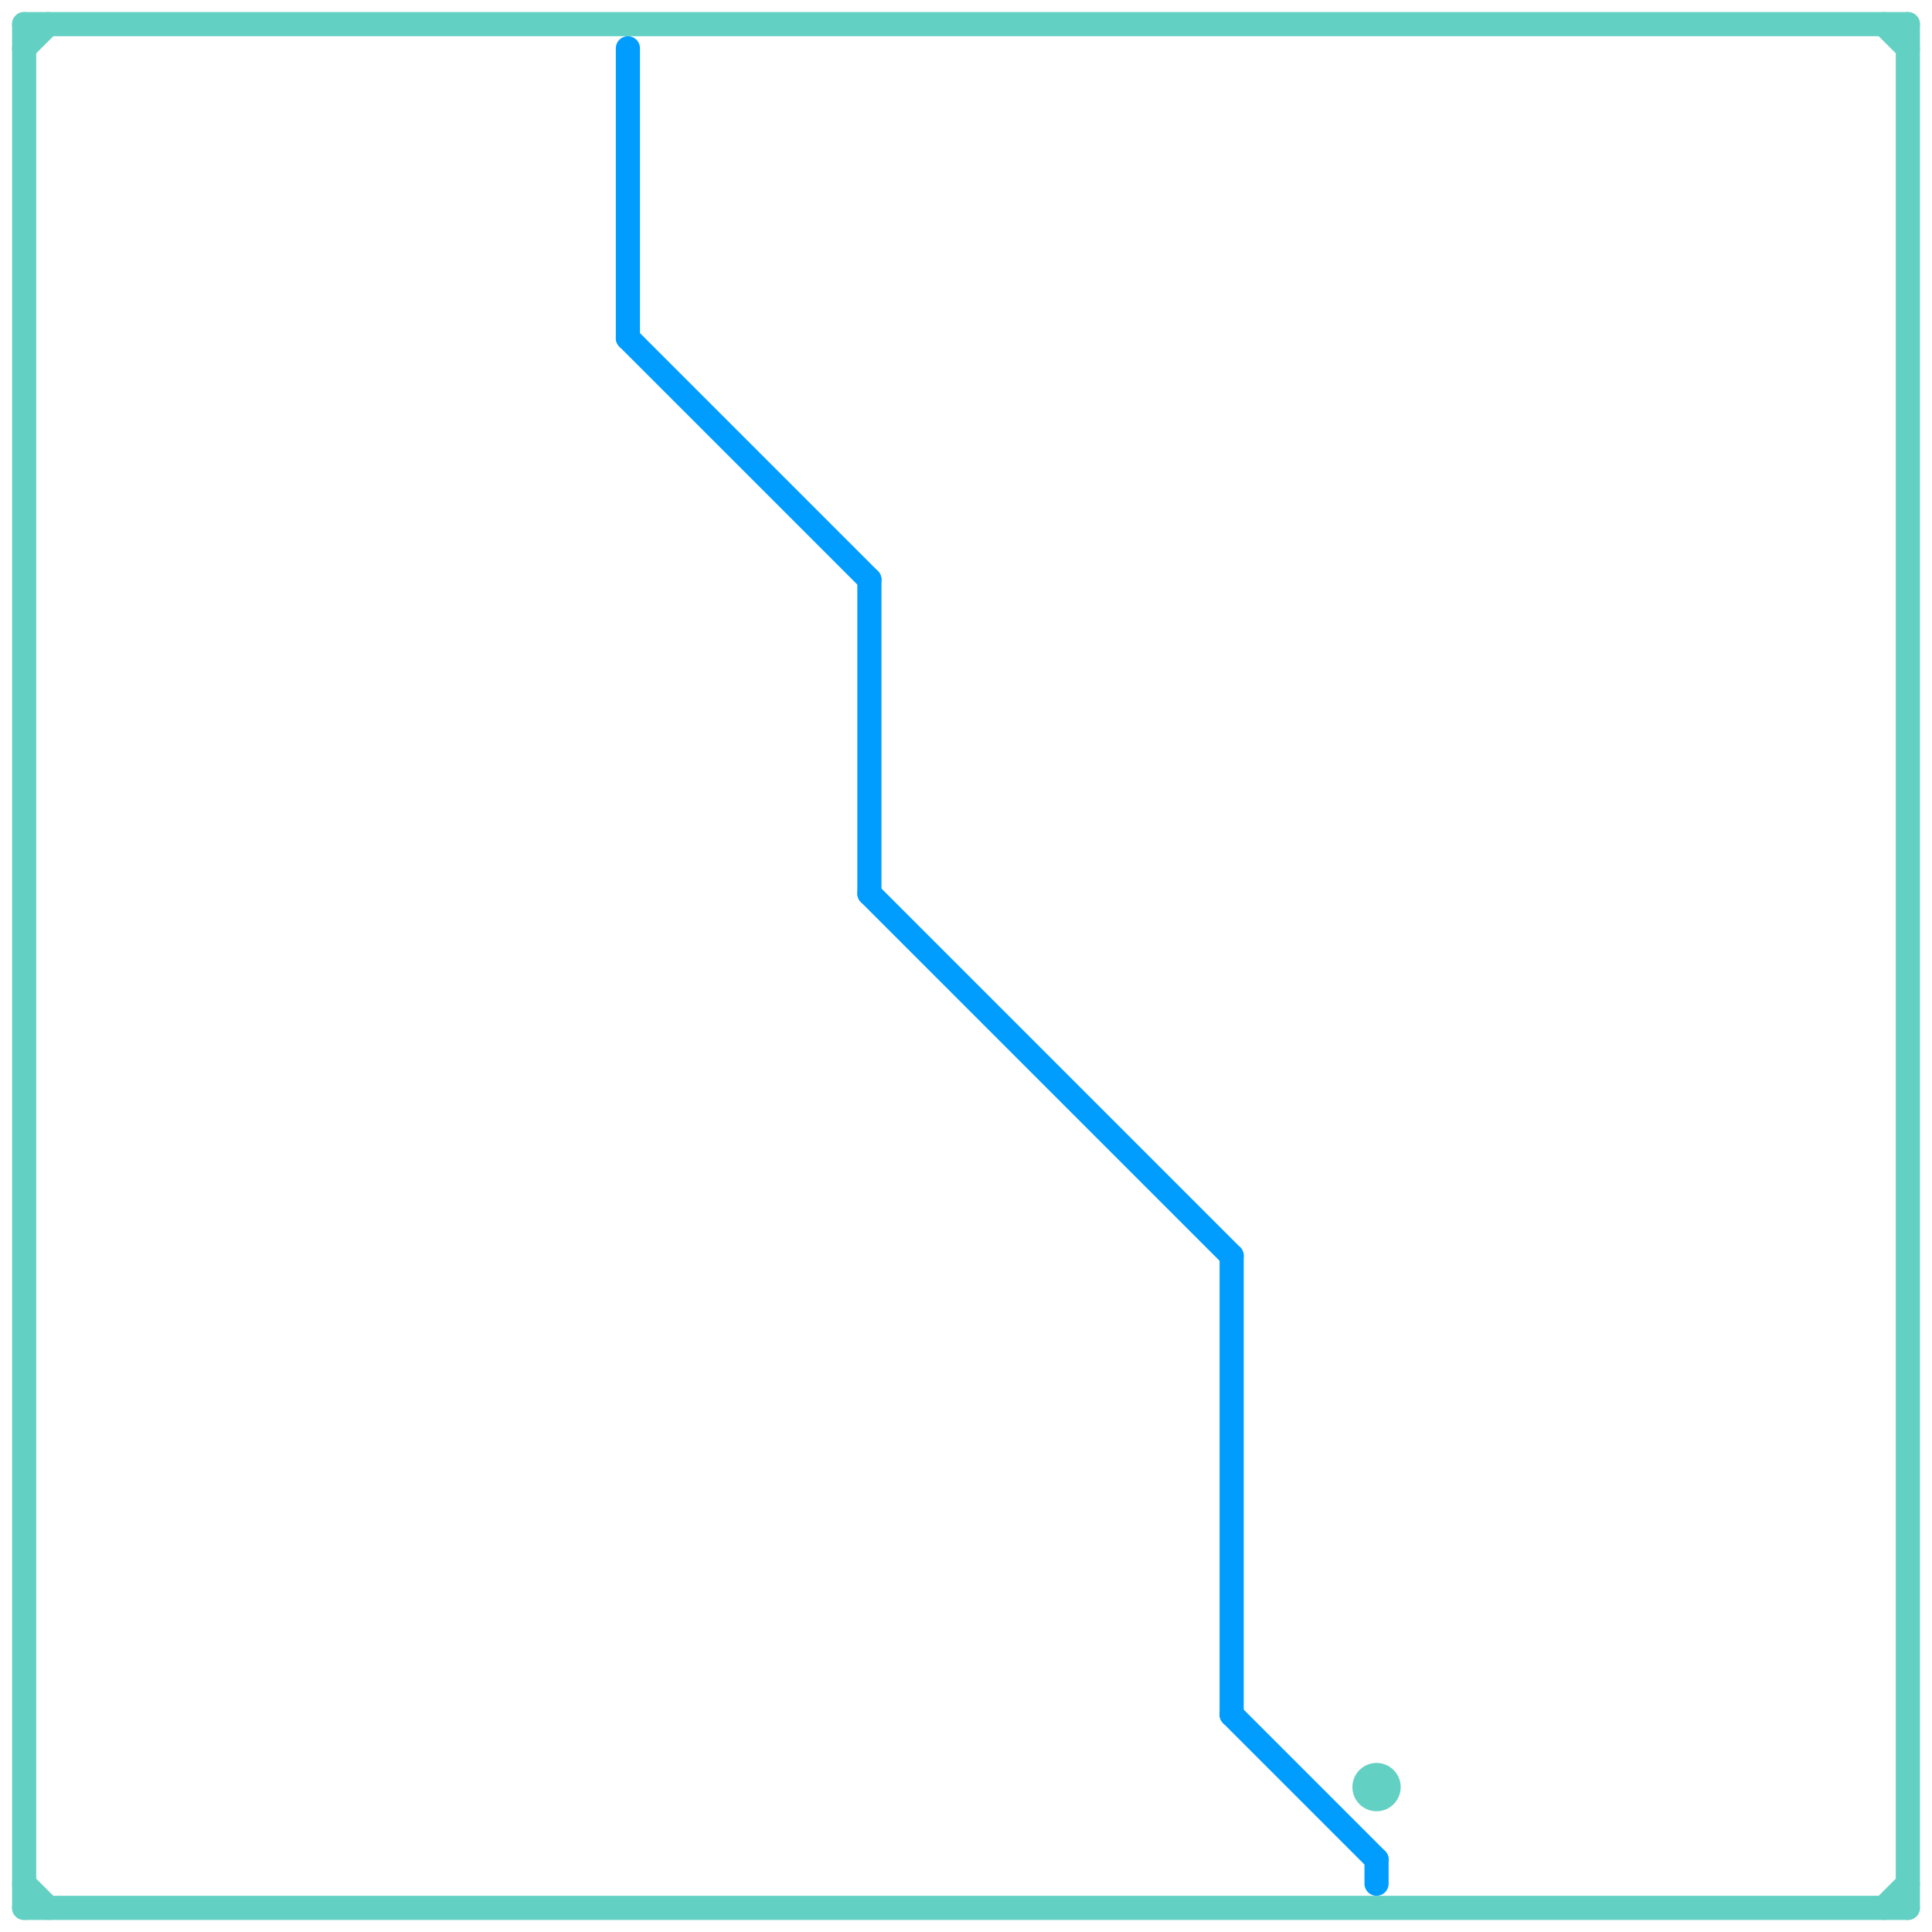 
<svg version="1.1" xmlns="http://www.w3.org/2000/svg" viewBox="0 0 80 80">
<style>text { font: 1px Helvetica; font-weight: 600; white-space: pre; dominant-baseline: central; } line { stroke-width: 1; fill: none; stroke-linecap: round; stroke-linejoin: round; } .c0 { stroke: #62d0c3 } .c1 { stroke: #009dff }</style><defs><g id="wm-xf"><circle r="1.2" fill="#000"/><circle r="0.9" fill="#fff"/><circle r="0.6" fill="#000"/><circle r="0.3" fill="#fff"/></g><g id="wm"><circle r="0.6" fill="#000"/><circle r="0.3" fill="#fff"/></g></defs><line class="c0" x1="1" y1="79" x2="79" y2="79"/><line class="c0" x1="1" y1="1" x2="79" y2="1"/><line class="c0" x1="1" y1="2" x2="2" y2="1"/><line class="c0" x1="78" y1="1" x2="79" y2="2"/><line class="c0" x1="1" y1="1" x2="1" y2="79"/><line class="c0" x1="79" y1="1" x2="79" y2="79"/><line class="c0" x1="1" y1="78" x2="2" y2="79"/><line class="c0" x1="78" y1="79" x2="79" y2="78"/><circle cx="57" cy="74" r="1" fill="#62d0c3" /><line class="c1" x1="57" y1="77" x2="57" y2="78"/><line class="c1" x1="51" y1="71" x2="57" y2="77"/><line class="c1" x1="36" y1="24" x2="36" y2="37"/><line class="c1" x1="26" y1="14" x2="36" y2="24"/><line class="c1" x1="36" y1="37" x2="51" y2="52"/><line class="c1" x1="26" y1="2" x2="26" y2="14"/><line class="c1" x1="51" y1="52" x2="51" y2="71"/>
</svg>
